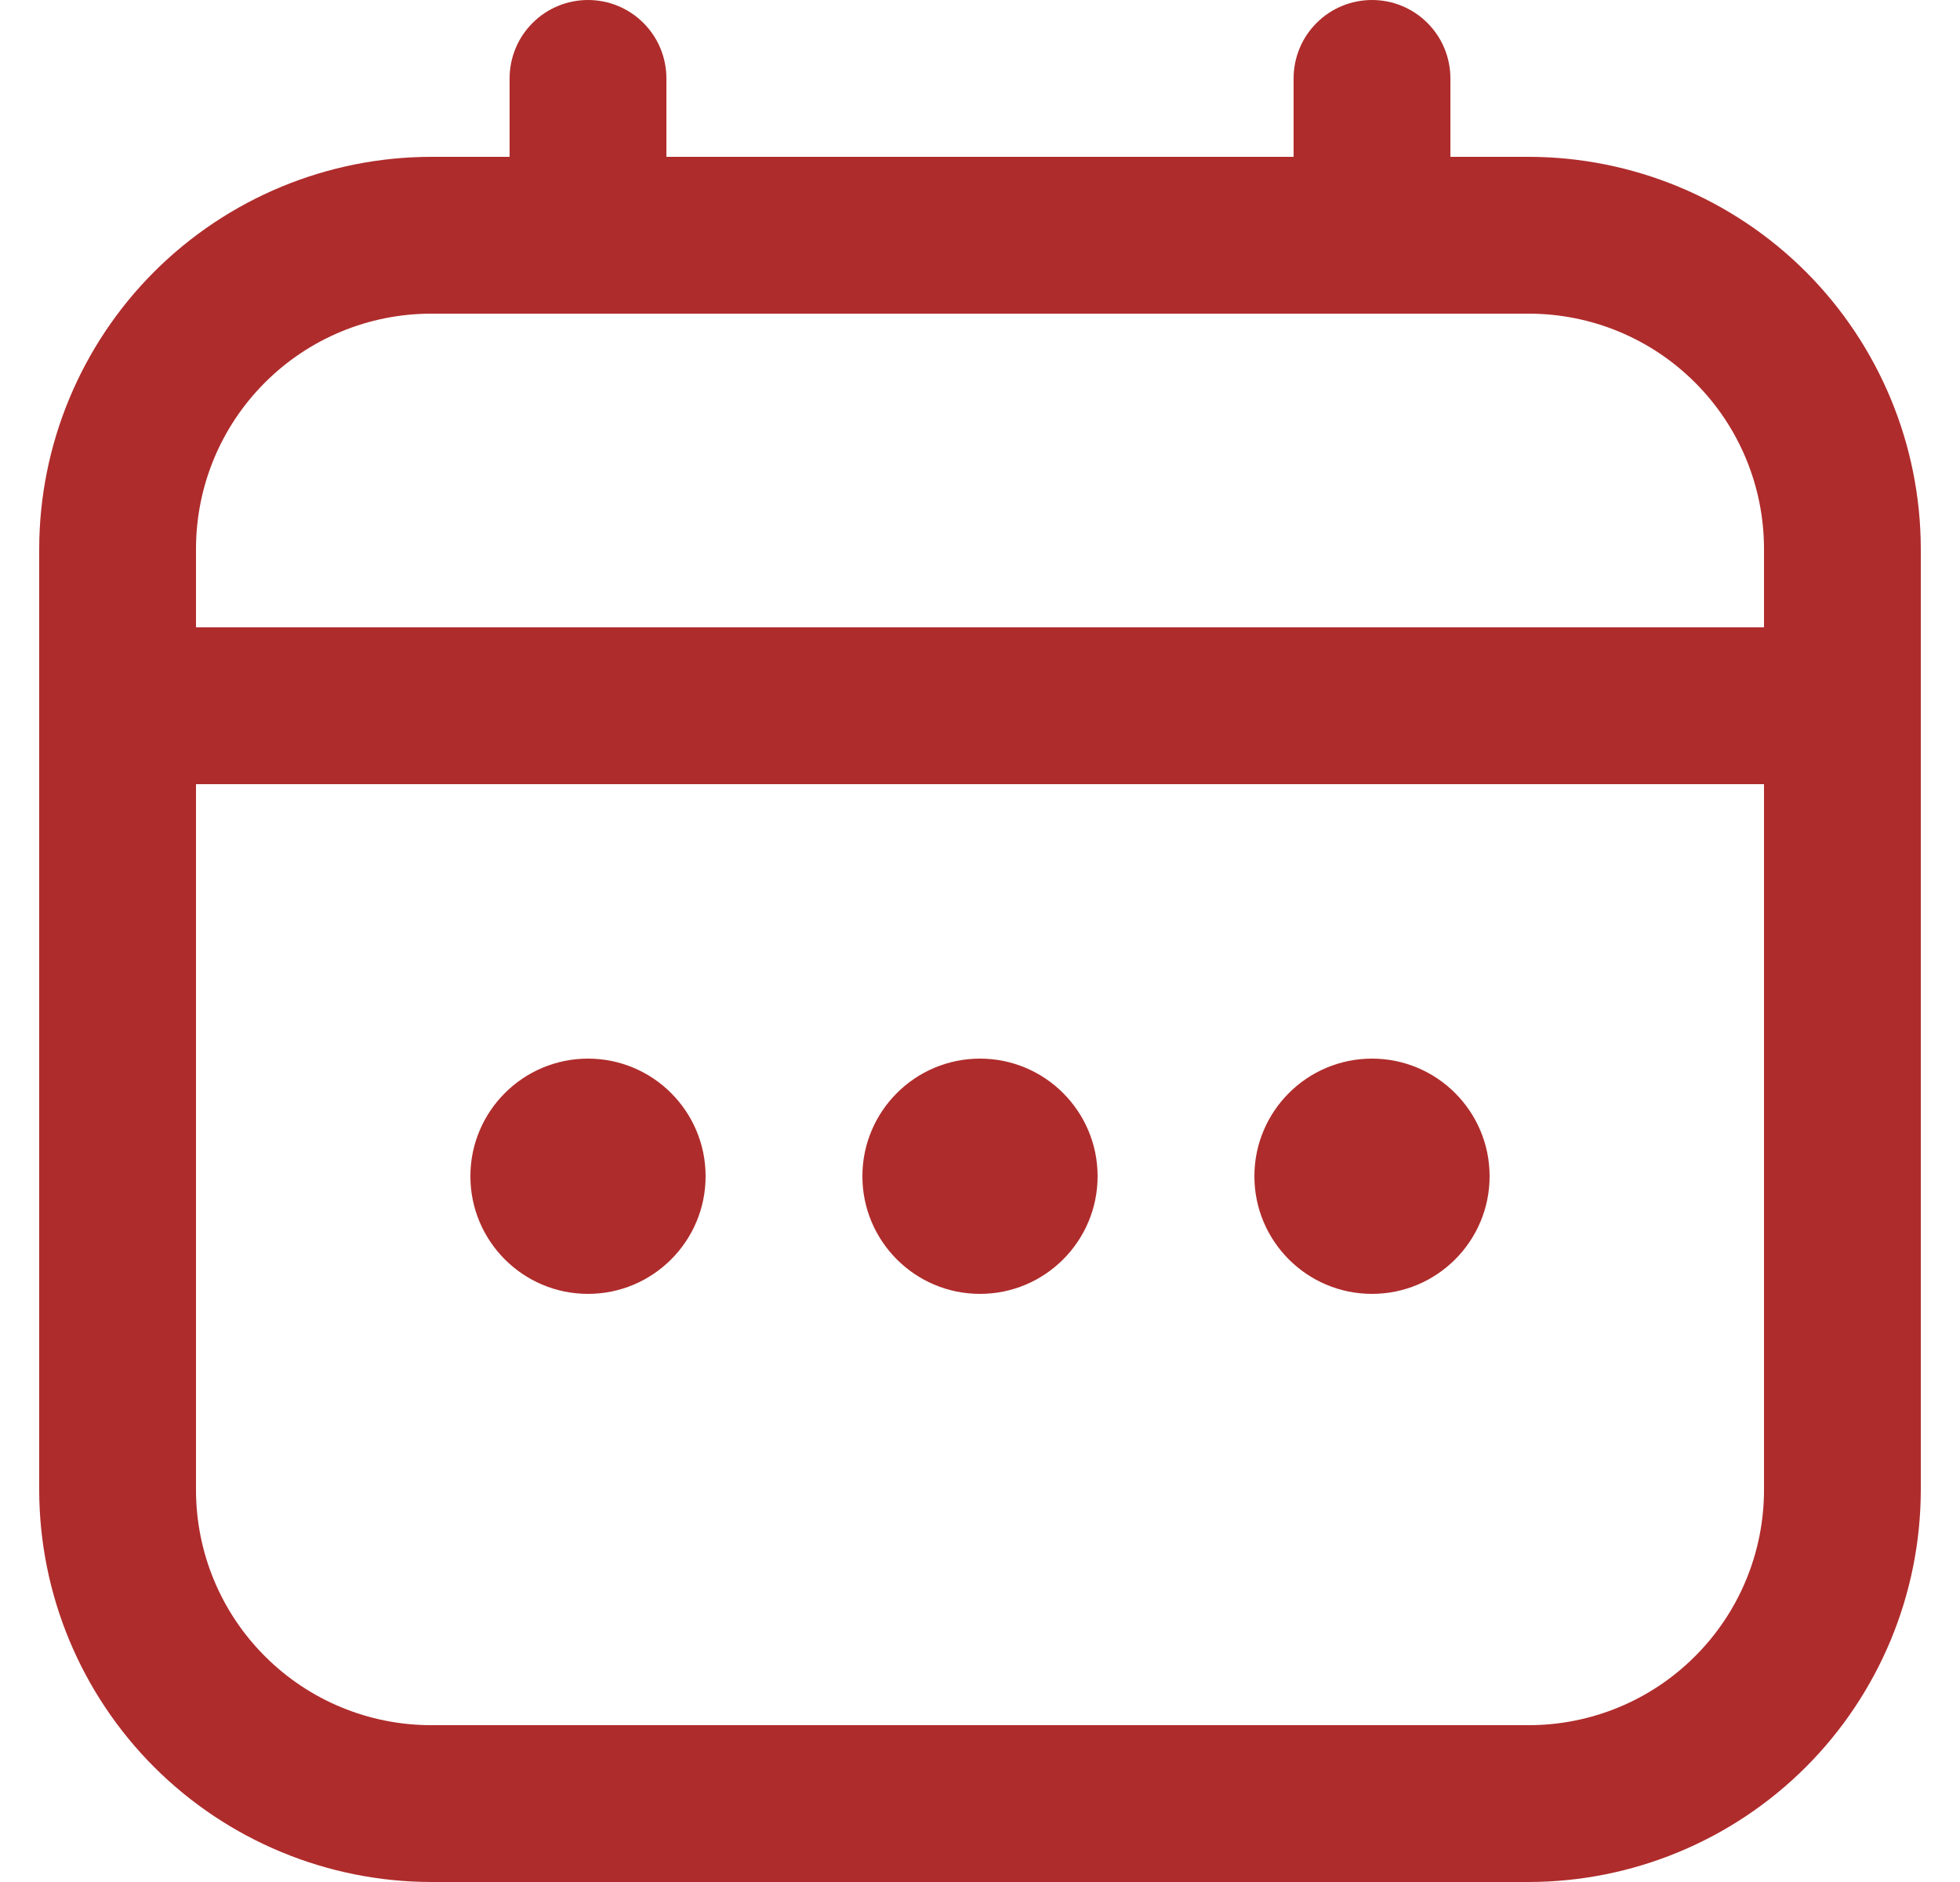 <svg width="25" height="24" viewBox="0 0 25 24" fill="none" xmlns="http://www.w3.org/2000/svg">
<g clip-path="url(#clip0_640_2950)">
<path d="M19.5 2H18.5V1C18.5 0.735 18.395 0.48 18.207 0.293C18.02 0.105 17.765 0 17.5 0C17.235 0 16.98 0.105 16.793 0.293C16.605 0.48 16.5 0.735 16.5 1V2H8.5V1C8.5 0.735 8.395 0.48 8.207 0.293C8.02 0.105 7.765 0 7.5 0C7.235 0 6.98 0.105 6.793 0.293C6.605 0.48 6.5 0.735 6.5 1V2H5.5C4.174 2.002 2.904 2.529 1.966 3.466C1.029 4.404 0.502 5.674 0.5 7L0.5 19C0.502 20.326 1.029 21.596 1.966 22.534C2.904 23.471 4.174 23.998 5.5 24H19.5C20.826 23.998 22.096 23.471 23.034 22.534C23.971 21.596 24.498 20.326 24.5 19V7C24.498 5.674 23.971 4.404 23.034 3.466C22.096 2.529 20.826 2.002 19.5 2ZM2.5 7C2.5 6.204 2.816 5.441 3.379 4.879C3.941 4.316 4.704 4 5.5 4H19.5C20.296 4 21.059 4.316 21.621 4.879C22.184 5.441 22.5 6.204 22.5 7V8H2.5V7ZM19.5 22H5.5C4.704 22 3.941 21.684 3.379 21.121C2.816 20.559 2.5 19.796 2.5 19V10H22.5V19C22.5 19.796 22.184 20.559 21.621 21.121C21.059 21.684 20.296 22 19.5 22Z" fill="#AF2C2C"/>
<path d="M12.5 16.5C13.328 16.5 14 15.828 14 15C14 14.172 13.328 13.5 12.5 13.5C11.672 13.5 11 14.172 11 15C11 15.828 11.672 16.5 12.5 16.5Z" fill="#AF2C2C"/>
<path d="M7.5 16.5C8.328 16.5 9 15.828 9 15C9 14.172 8.328 13.5 7.5 13.5C6.672 13.5 6 14.172 6 15C6 15.828 6.672 16.5 7.5 16.5Z" fill="#AF2C2C"/>
<path d="M17.5 16.5C18.328 16.5 19 15.828 19 15C19 14.172 18.328 13.5 17.5 13.5C16.672 13.5 16 14.172 16 15C16 15.828 16.672 16.5 17.5 16.5Z" fill="#AF2C2C"/>
</g>
<defs>
<clipPath id="clip0_640_2950">
<rect width="24" height="24" fill="white" transform="translate(0.5)"/>
</clipPath>
</defs>
</svg>
